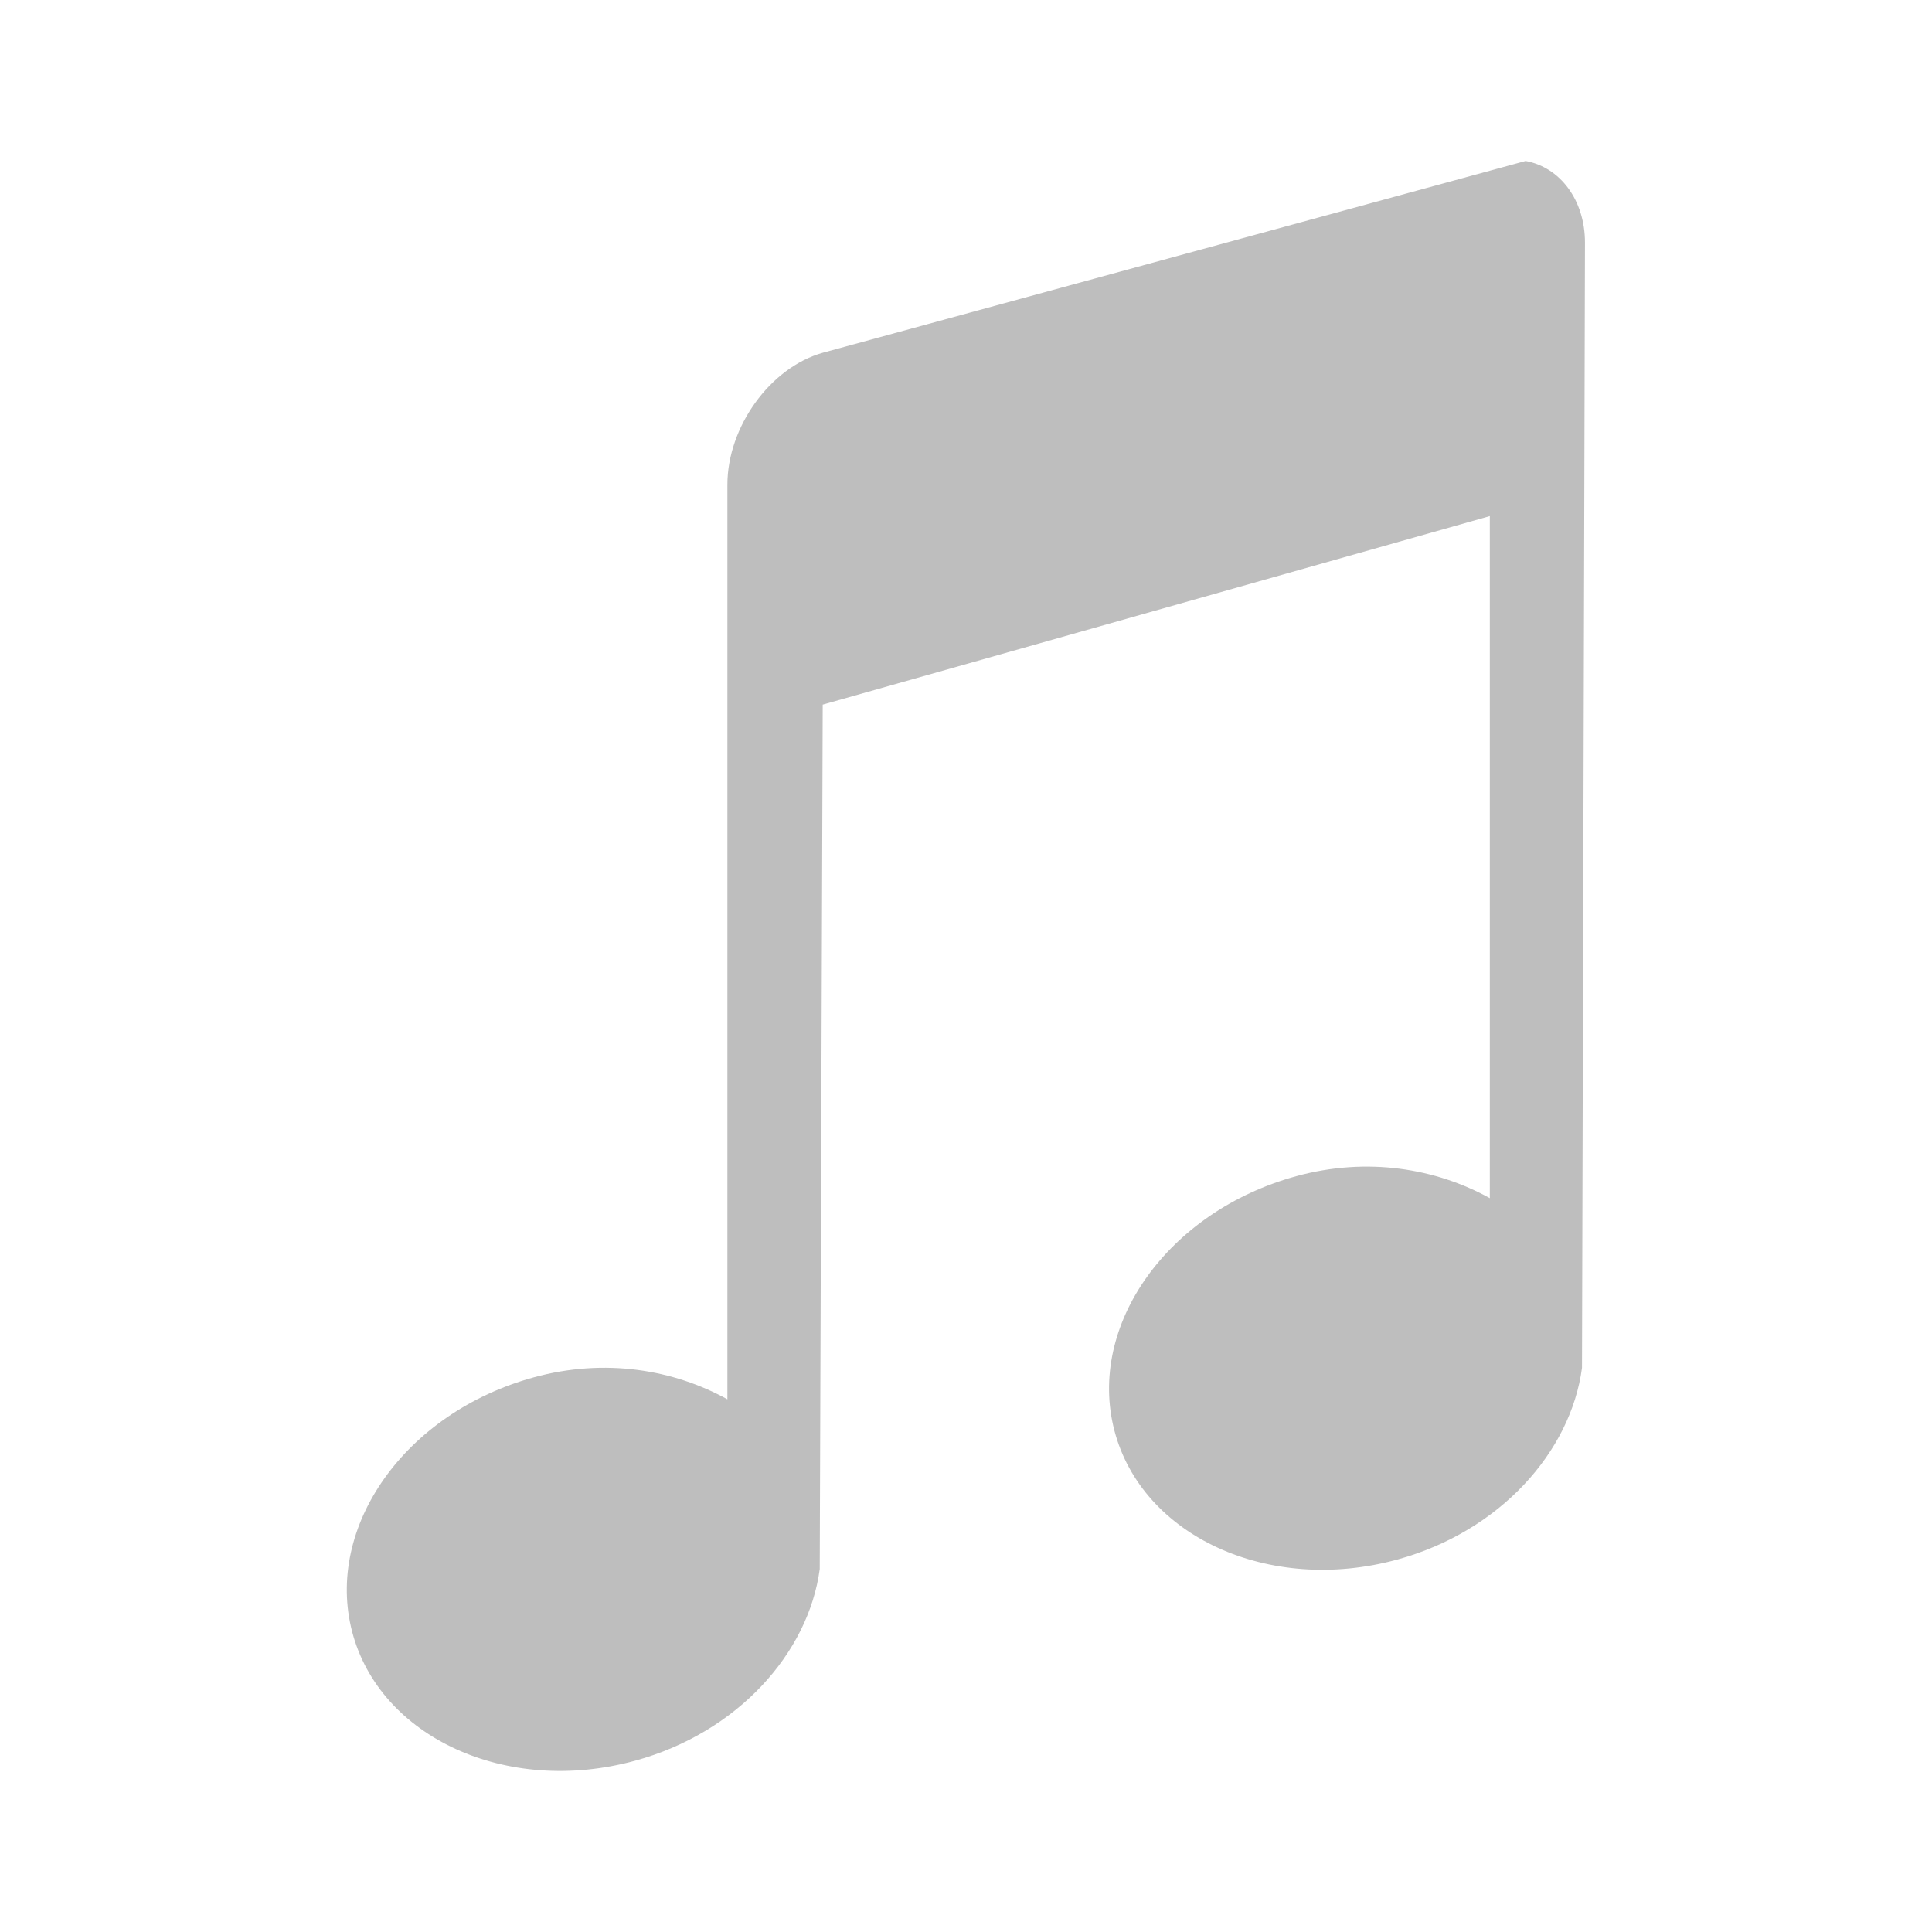 <svg height="24" viewBox="0 0 24 24" width="24" xmlns="http://www.w3.org/2000/svg">
  <path d="m18.95 2-8.729 2.382c-.656.185-1.185.923-1.185 1.639v11.362c-.665-.368-1.519-.516-2.405-.273-1.598.438-2.598 1.854-2.256 3.162.343 1.308 1.917 2.038 3.515 1.6 1.275-.35 2.153-1.337 2.293-2.38l.037-10.739 8.287-2.342v8.473c-.665-.368-1.519-.516-2.405-.273-1.598.438-2.601 1.854-2.258 3.162.343 1.308 1.917 2.038 3.515 1.6 1.275-.35 2.153-1.337 2.293-2.38l.037-13.978c0-.537-.315-.94-.74-1.016z" fill="#bebebe" stroke-width="1.111" />
</svg>
